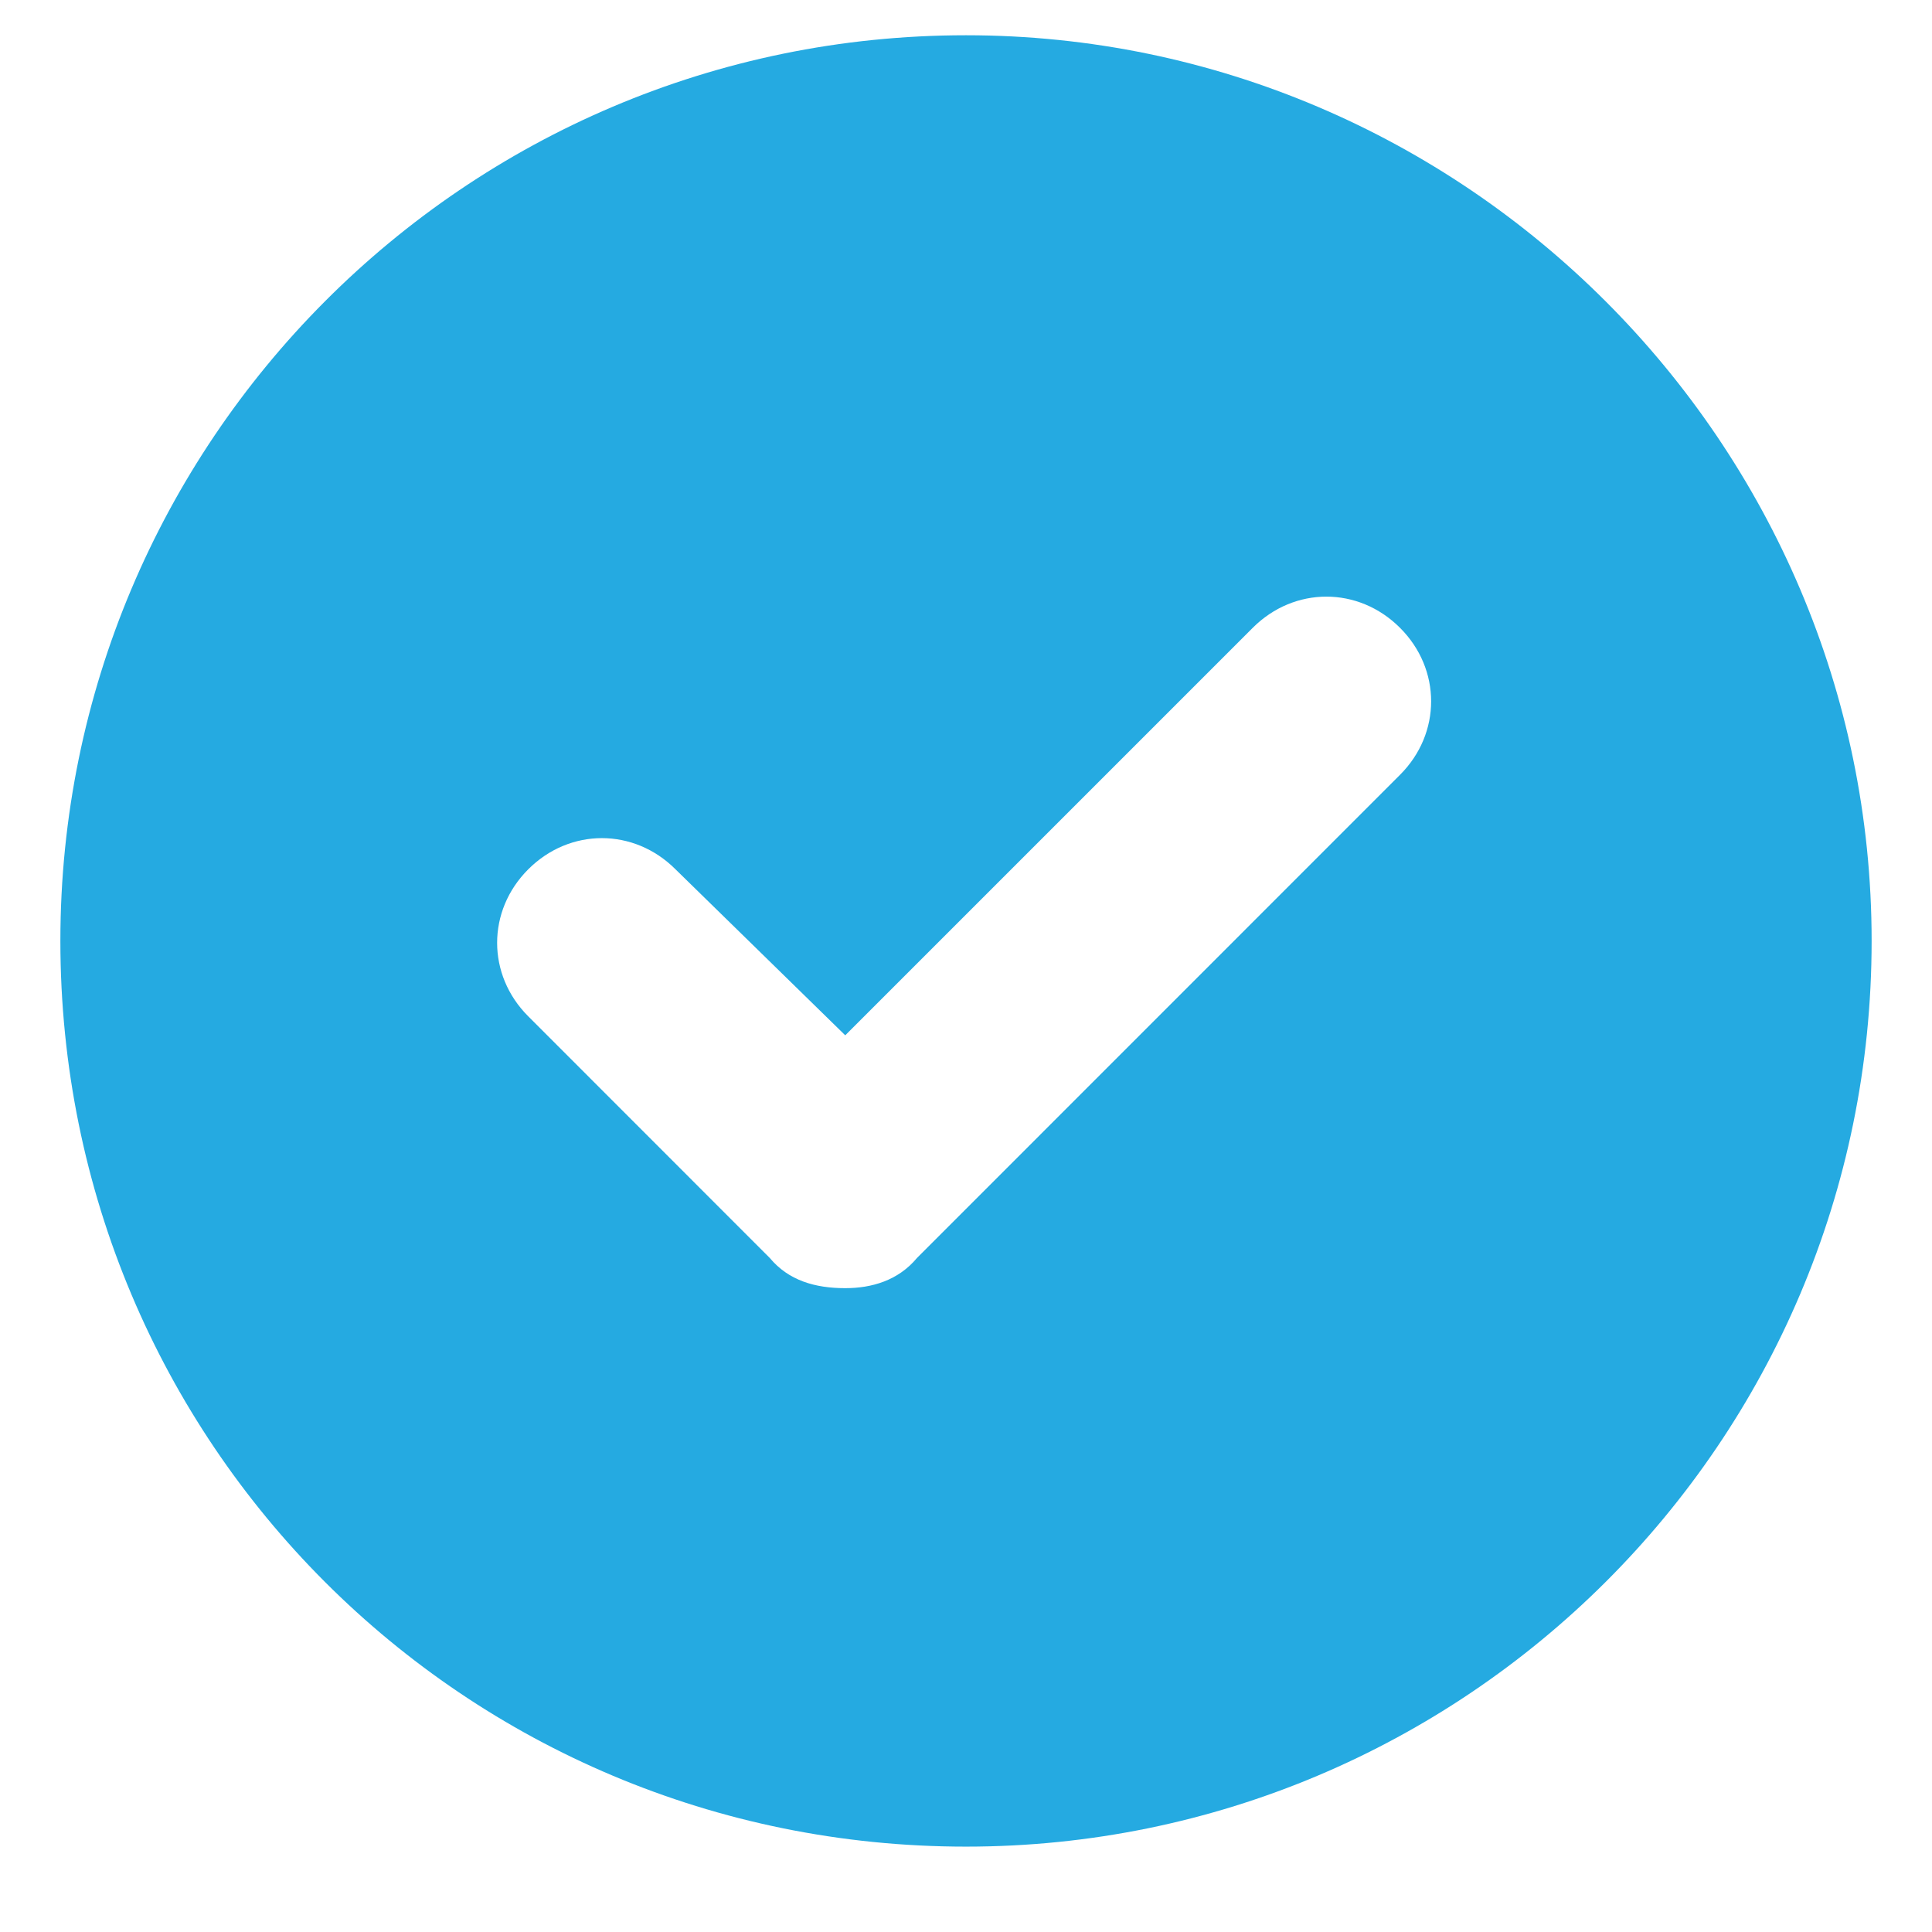 <svg width="16" height="16" viewBox="0 0 16 16" fill="none" xmlns="http://www.w3.org/2000/svg">
<path d="M8 0.292C3.844 0.292 0.5 3.667 0.5 7.792C0.5 11.949 3.844 15.293 8 15.293C12.125 15.293 15.5 11.949 15.5 7.792C15.5 3.667 12.125 0.292 8 0.292ZM11.594 6.417L7.594 10.418C7.438 10.605 7.219 10.668 7 10.668C6.75 10.668 6.531 10.605 6.375 10.418L4.375 8.417C4.031 8.074 4.031 7.542 4.375 7.199C4.719 6.855 5.25 6.855 5.594 7.199L7 8.574L10.375 5.199C10.719 4.855 11.25 4.855 11.594 5.199C11.938 5.542 11.938 6.074 11.594 6.417Z" fill="#25AAE1"/>
</svg>
